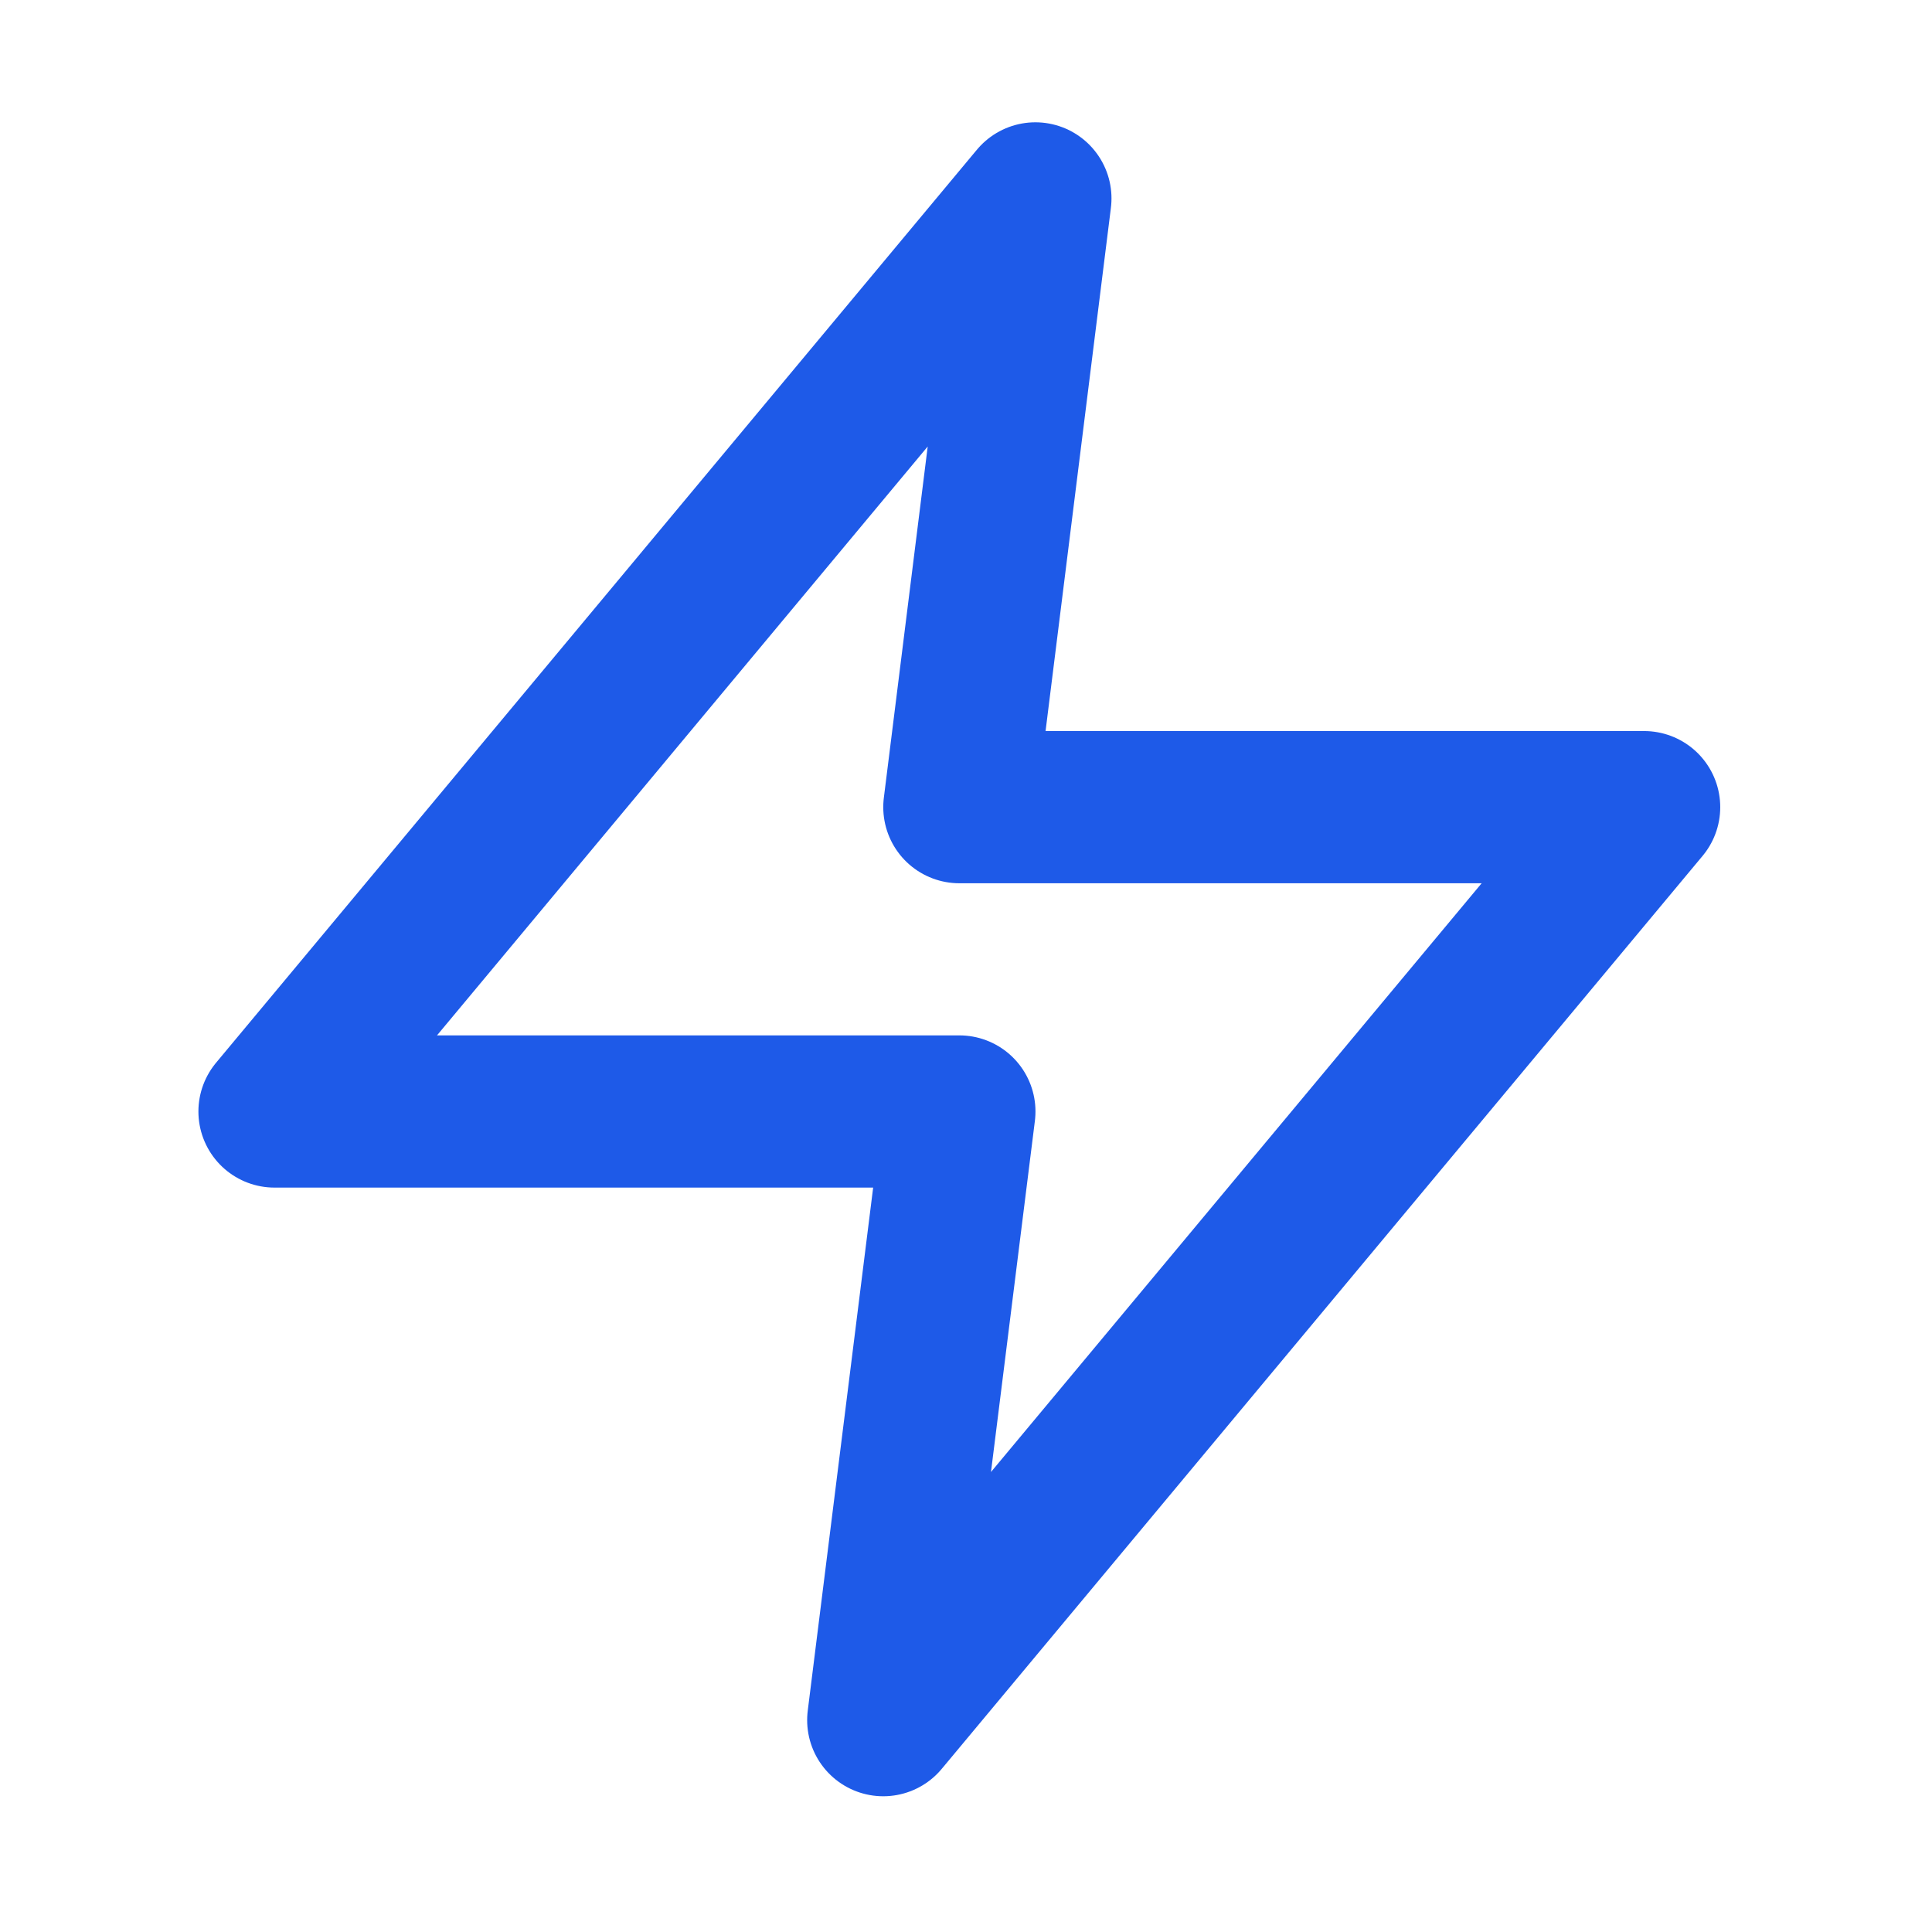 <svg width="23" height="23" viewBox="0 0 23 23" fill="none" xmlns="http://www.w3.org/2000/svg">
<path d="M12.326 2.362L3.268 13.232H11.421L10.515 20.478L19.573 9.609H11.421L12.326 2.362Z" stroke="#1E5AE8" stroke-width="1.812" stroke-linecap="round" stroke-linejoin="round"/>
</svg>
